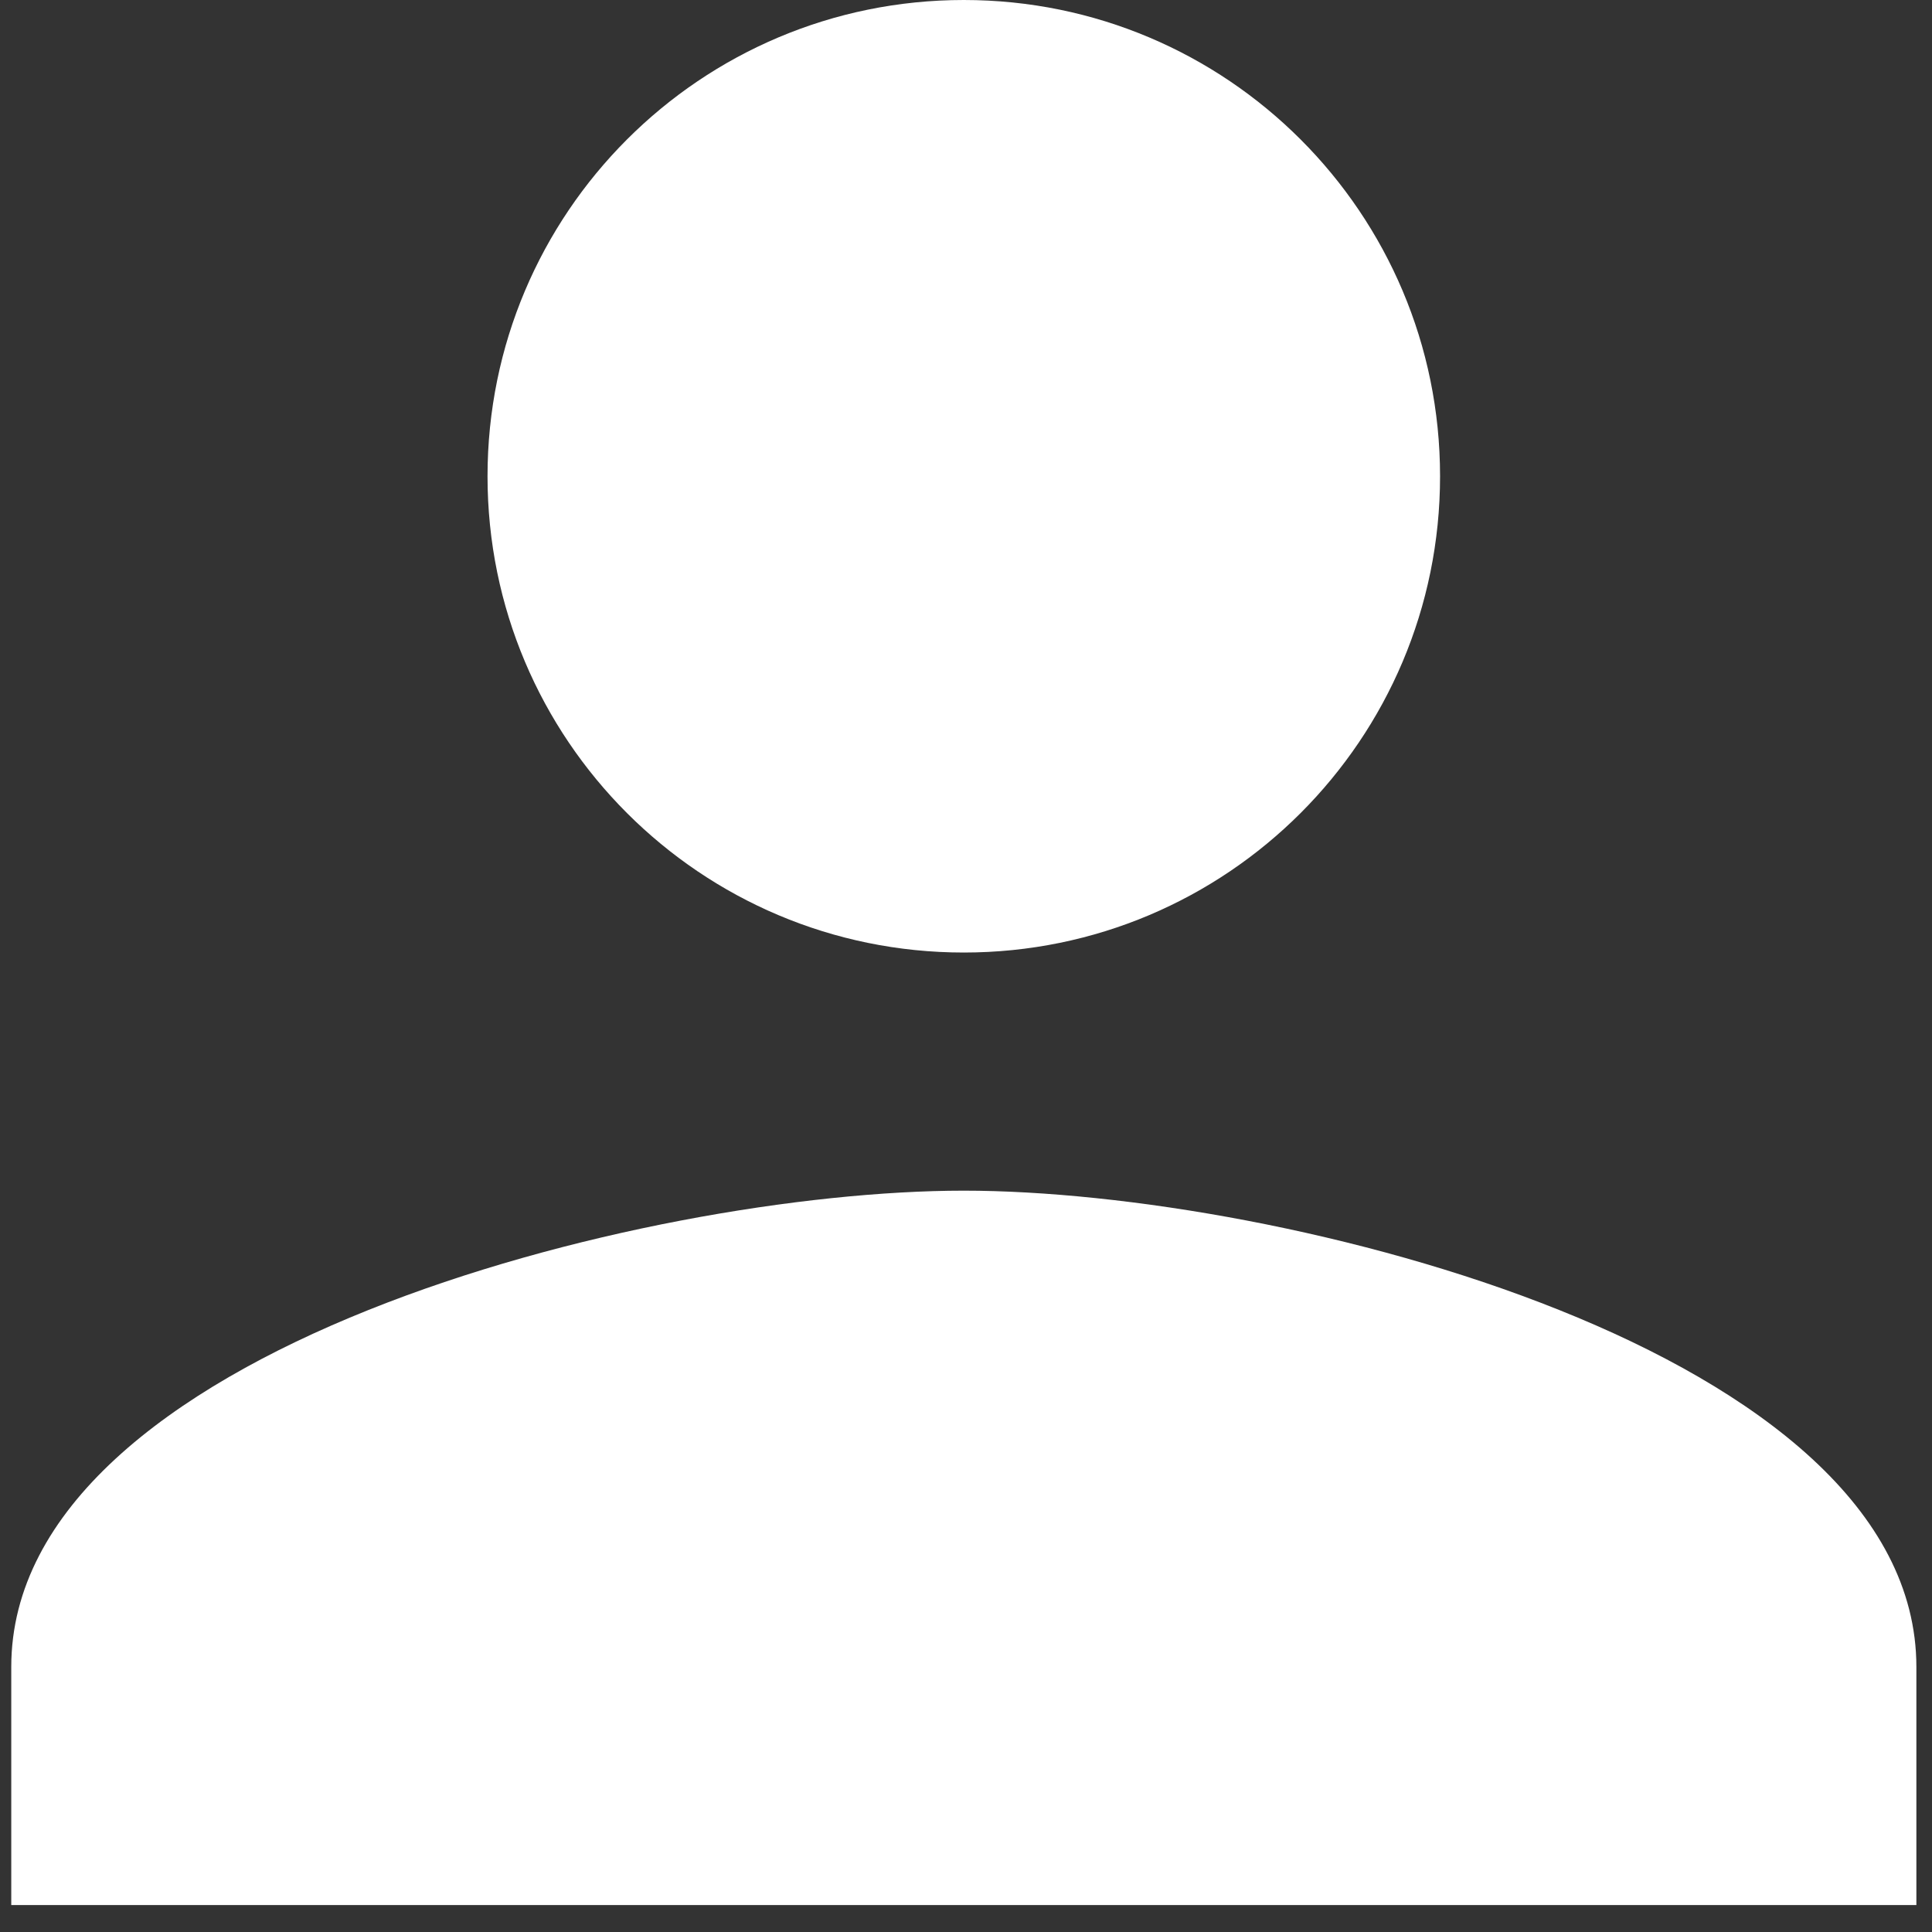 <svg width="35" height="35" viewBox="0 0 35 35" fill="none" xmlns="http://www.w3.org/2000/svg">
<rect x="0" y="0" width="35" height="35" fill="#333333" stroke="none"/>
<path d="M17.46 17.256C22.227 17.256 26.088 13.395 26.088 8.628C26.088 3.861 22.227 0 17.46 0C12.693 0 8.832 3.861 8.832 8.628C8.832 13.395 12.693 17.256 17.46 17.256ZM17.46 21.57C11.701 21.57 0.204 24.461 0.204 30.198V34.512H34.717V30.198C34.717 24.461 23.22 21.57 17.46 21.57Z" fill="white"/>
</svg>
